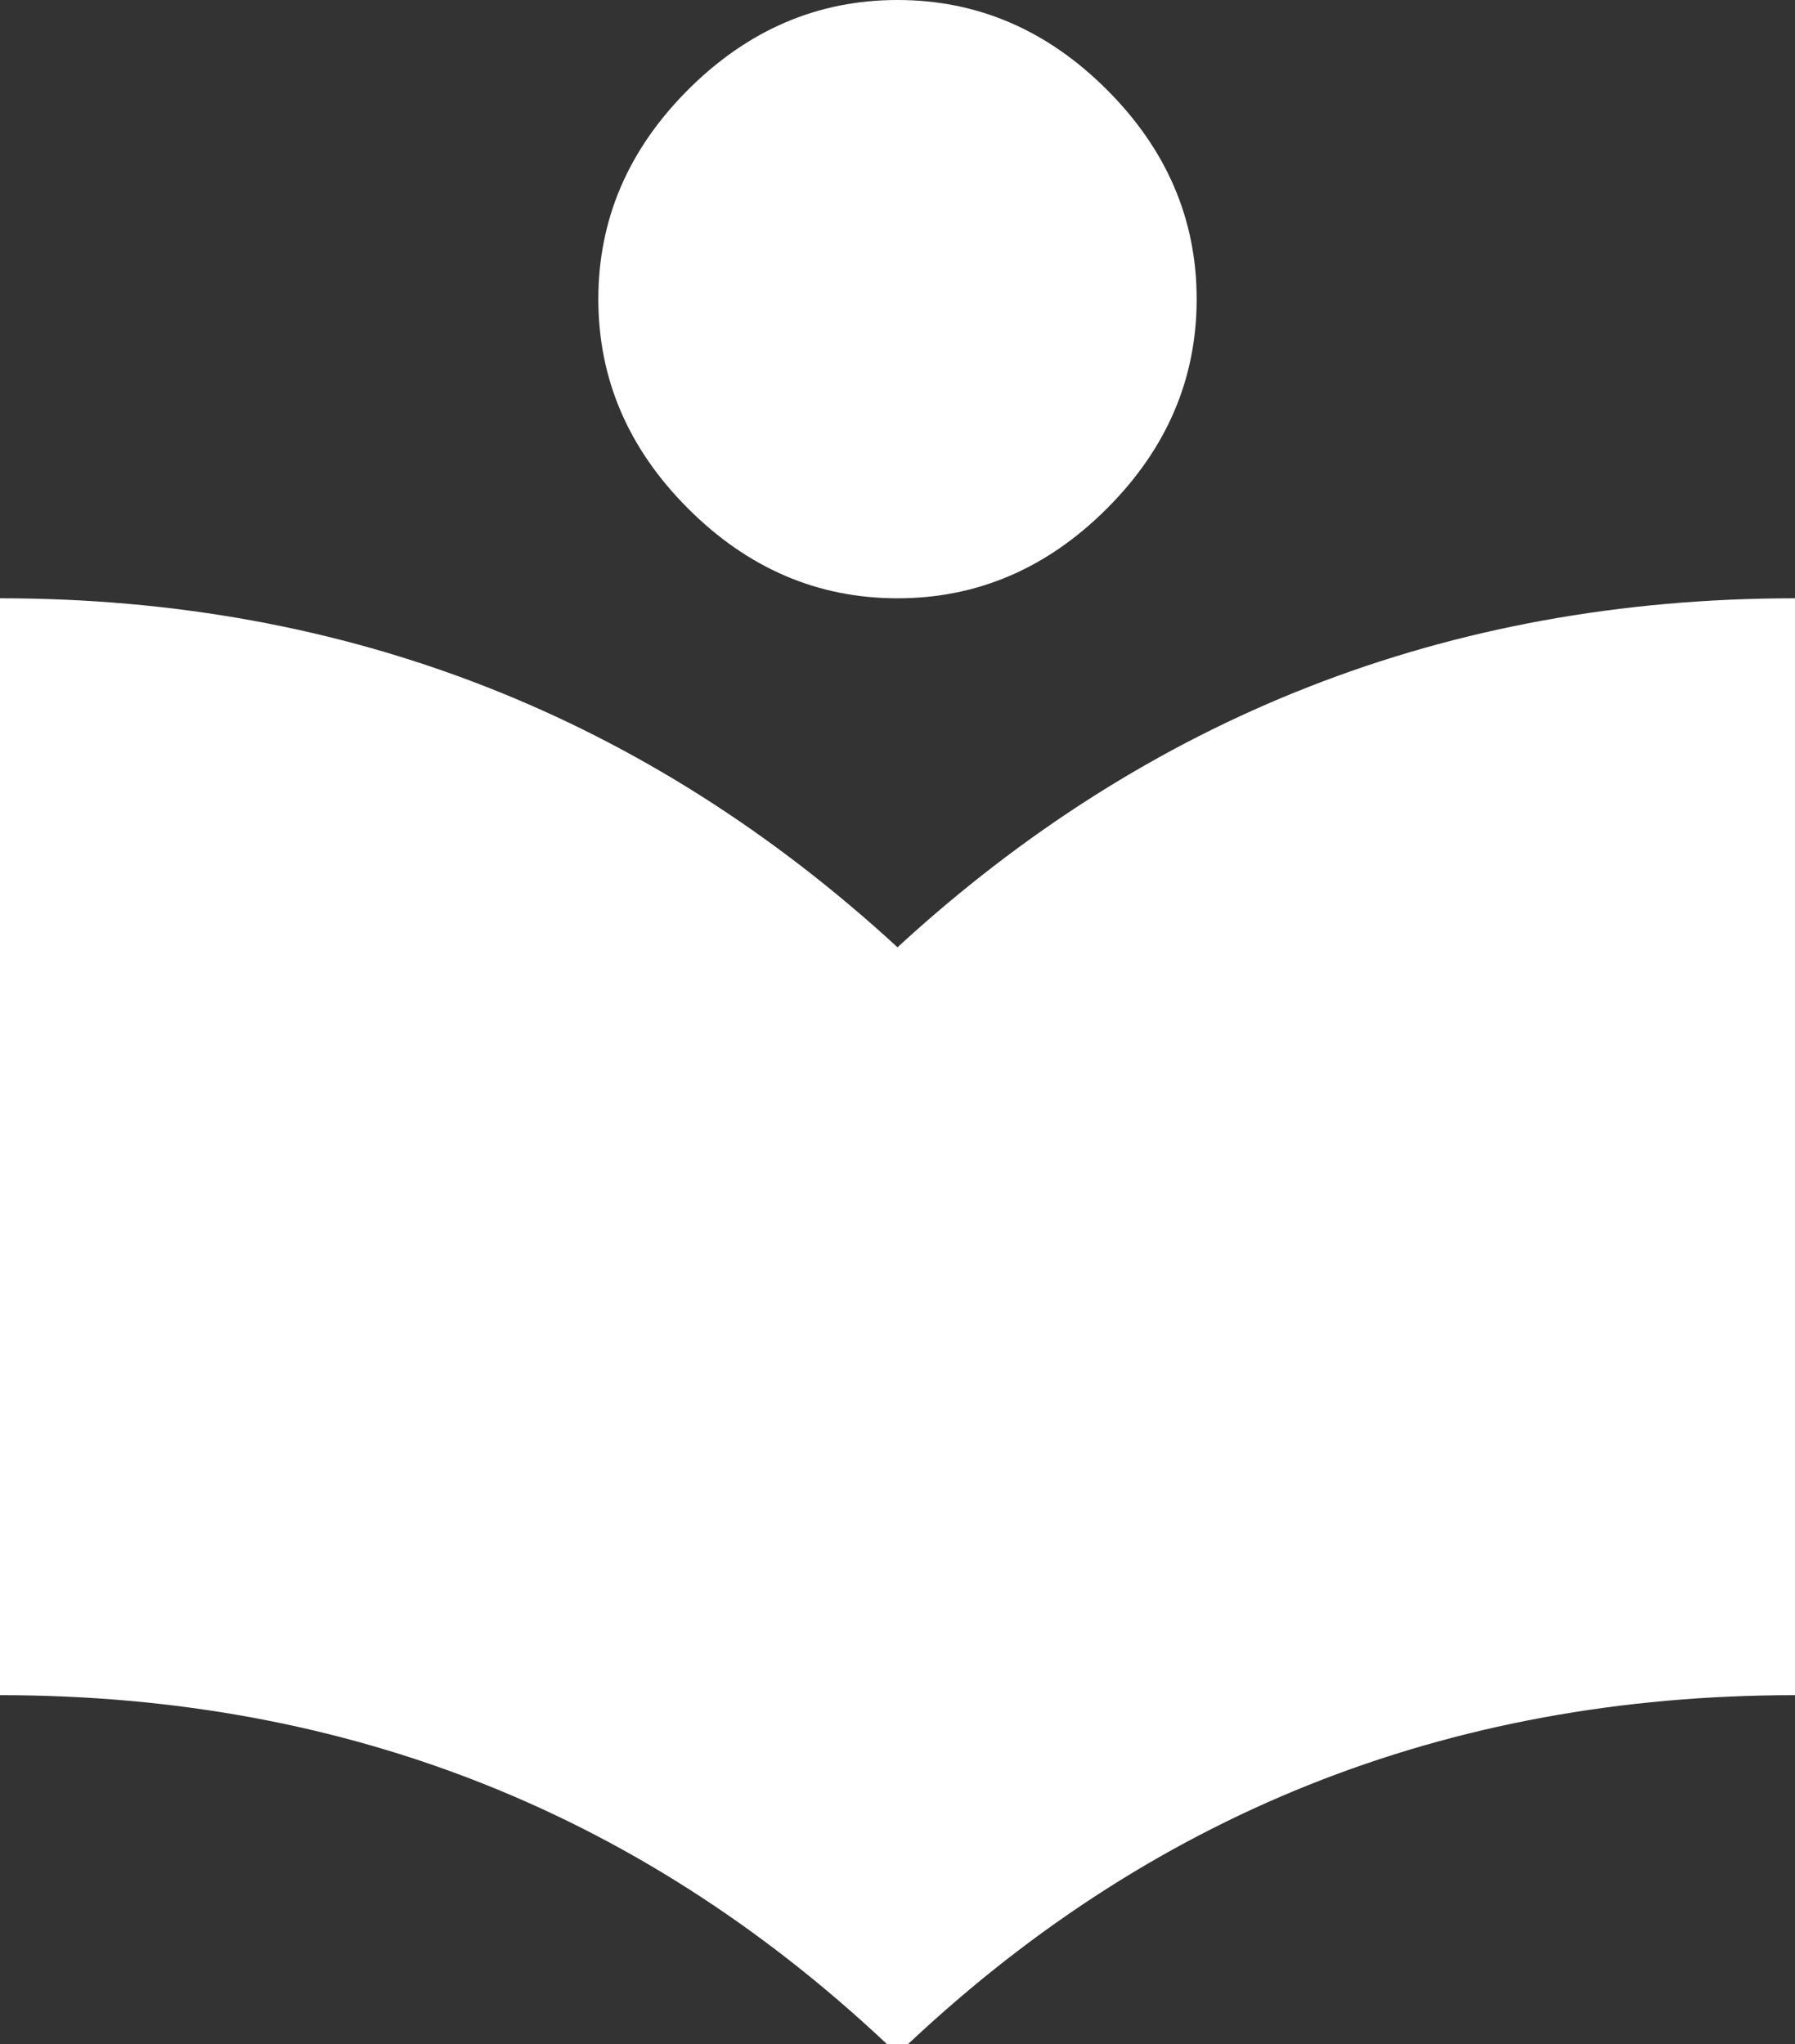 <?xml version="1.0" encoding="UTF-8"?>
<svg id="_レイヤー_1" data-name="レイヤー 1" xmlns="http://www.w3.org/2000/svg" version="1.1" viewBox="0 0 18 20.5">
  <rect x="0" y="0" width="18" height="20.5" fill="#333333" stroke="none"/>
  <defs>
    <style>
      .cls-1 {
        fill: #fff;
        stroke-width: 0px;
      }
    </style>
  </defs>
  <path class="cls-1" d="M9,6c-.8,0-1.5-.3-2.1-.9-.6-.6-.9-1.3-.9-2.1,0-.8.3-1.5.9-2.1C7.5.3,8.2,0,9,0s1.5.3,2.1.9c.6.6.9,1.3.9,2.1,0,.8-.3,1.5-.9,2.1-.6.6-1.3.9-2.1.9ZM9,9.5c2.5-2.3,5.5-3.5,9-3.5v11c-3.5,0-6.5,1.2-9,3.6-2.5-2.4-5.5-3.6-9-3.6V6c3.5,0,6.5,1.2,9,3.5Z"/>
</svg>